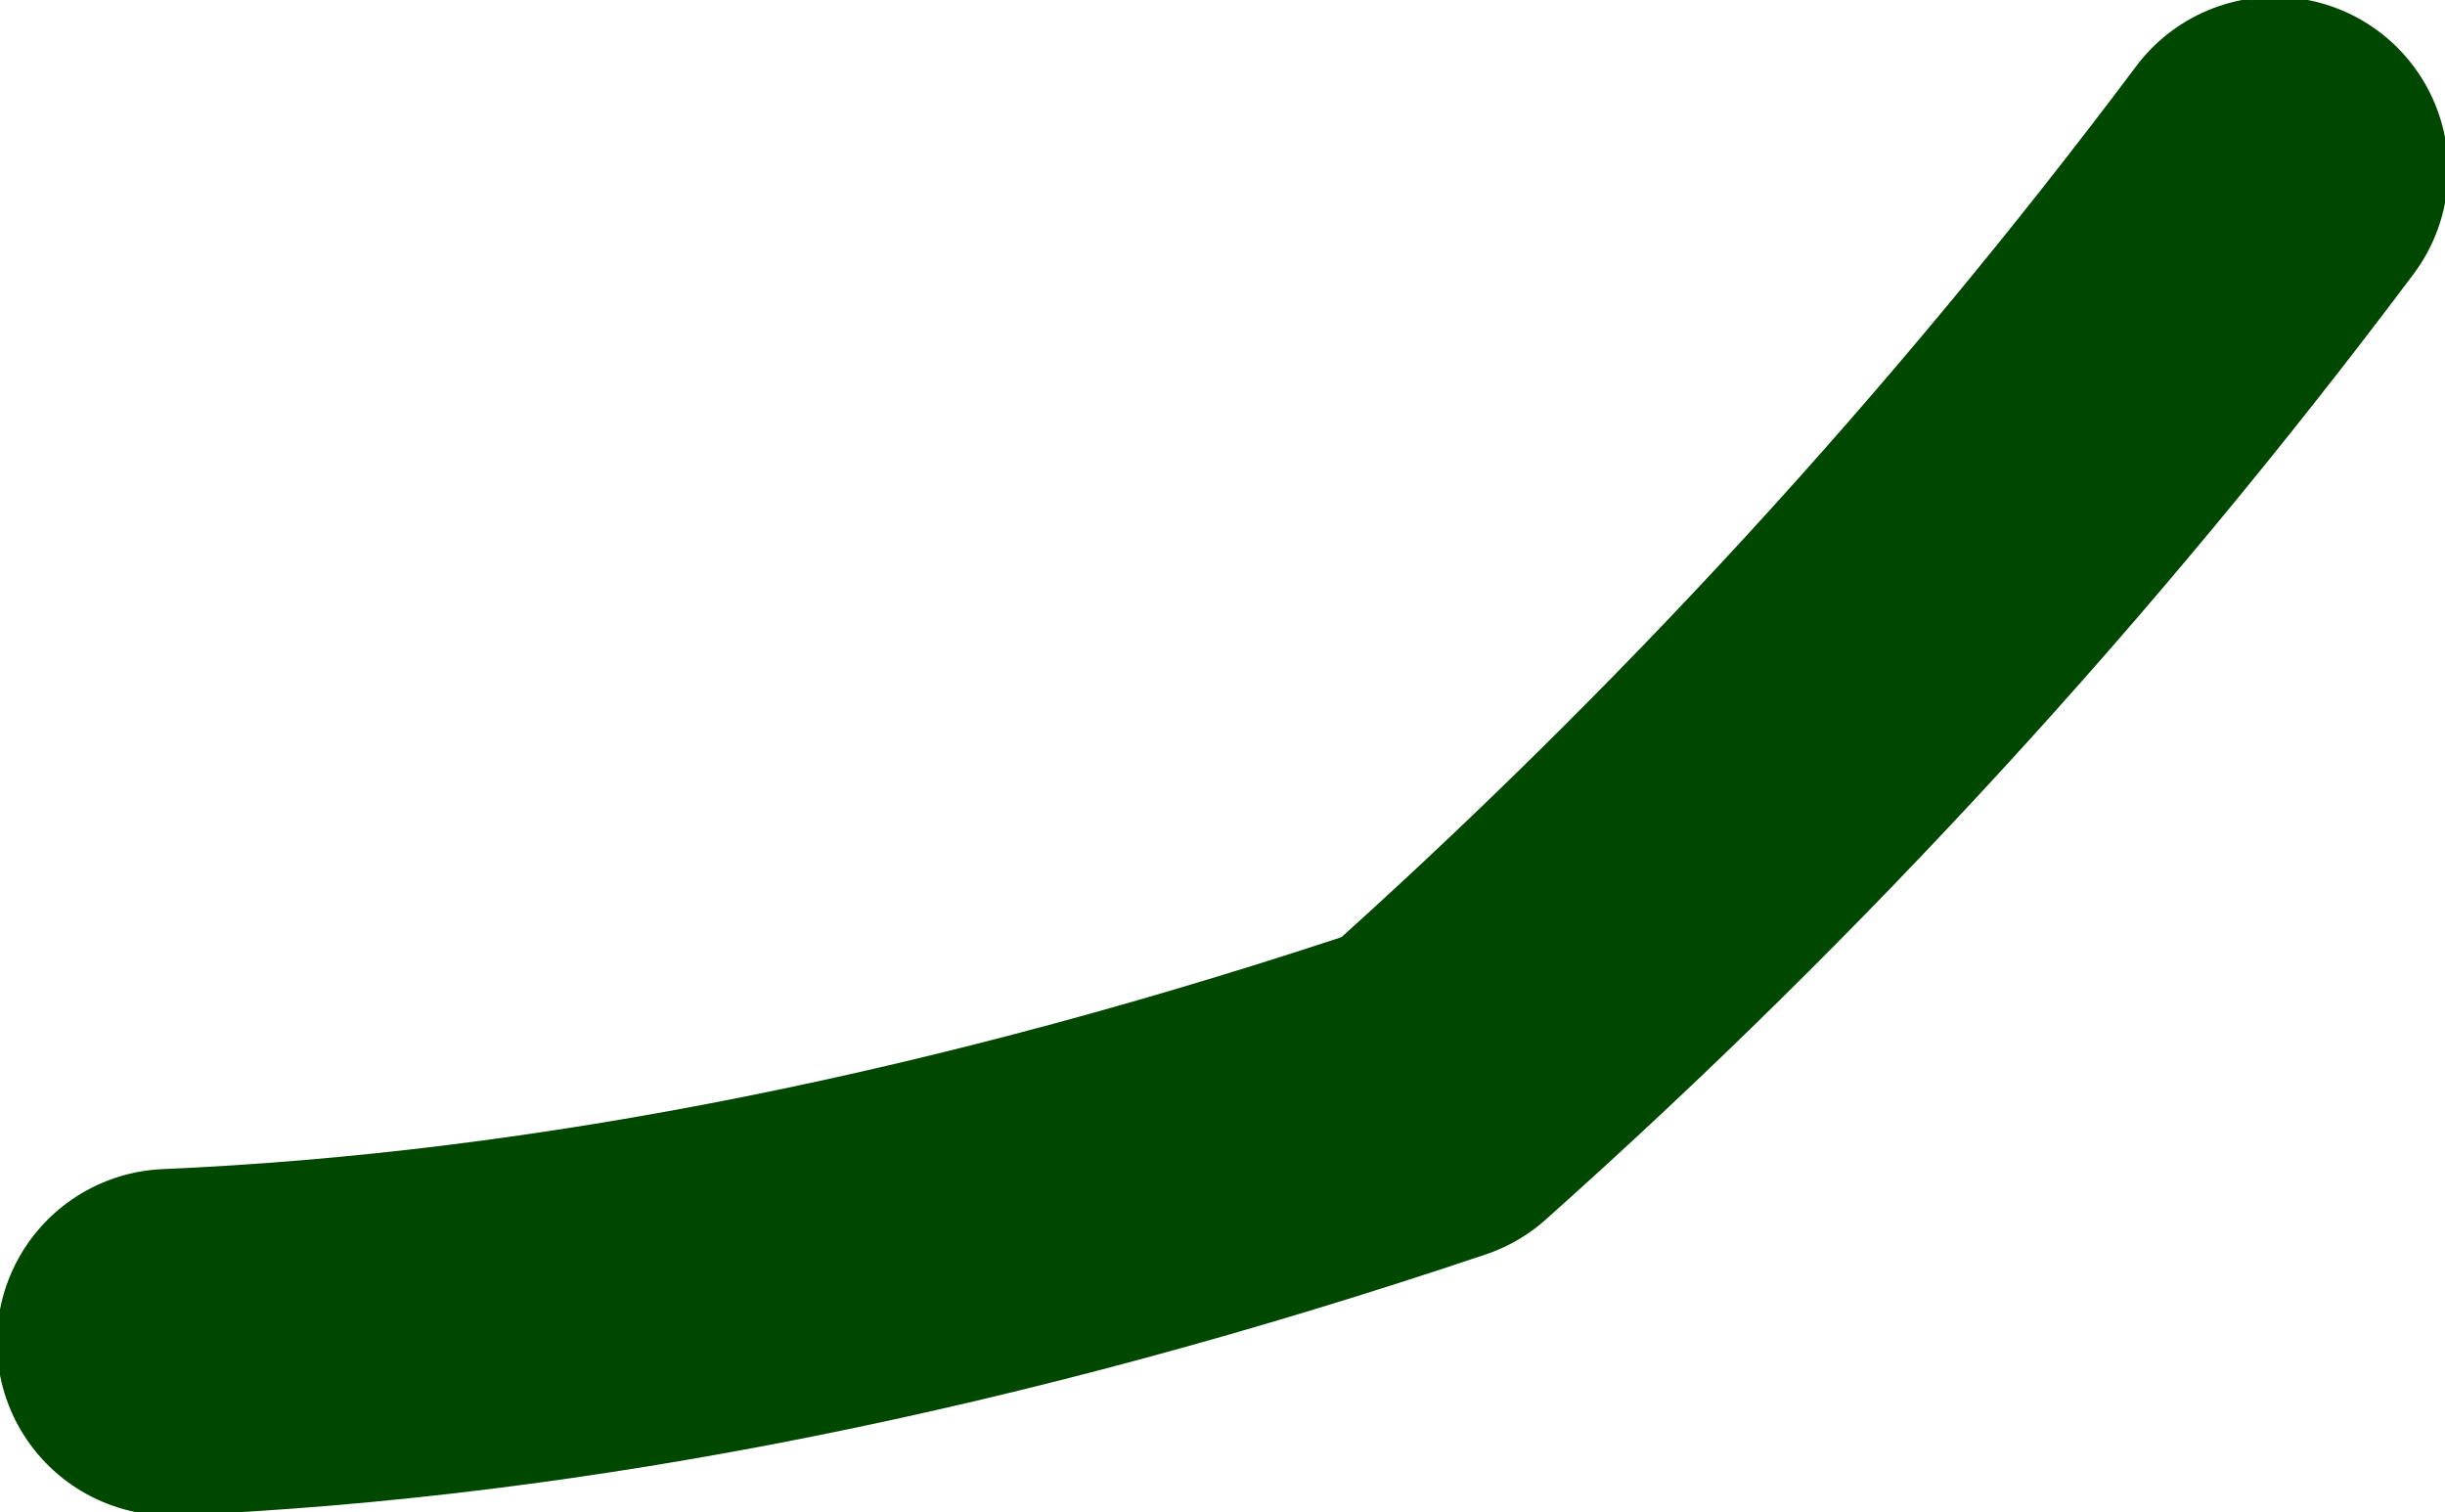 <?xml version="1.0" encoding="UTF-8" standalone="no"?>
<svg xmlns:xlink="http://www.w3.org/1999/xlink" height="12.0px" width="19.4px" xmlns="http://www.w3.org/2000/svg">
  <g transform="matrix(1.0, 0.0, 0.0, 1.0, 210.65, 35.6)">
    <path d="M-192.6 -34.25 Q-195.6 -30.25 -199.3 -26.95 -204.65 -25.15 -209.3 -24.95" fill="none" stroke="#004700" stroke-linecap="round" stroke-linejoin="round" stroke-width="2.75"/>
  </g>
</svg>
